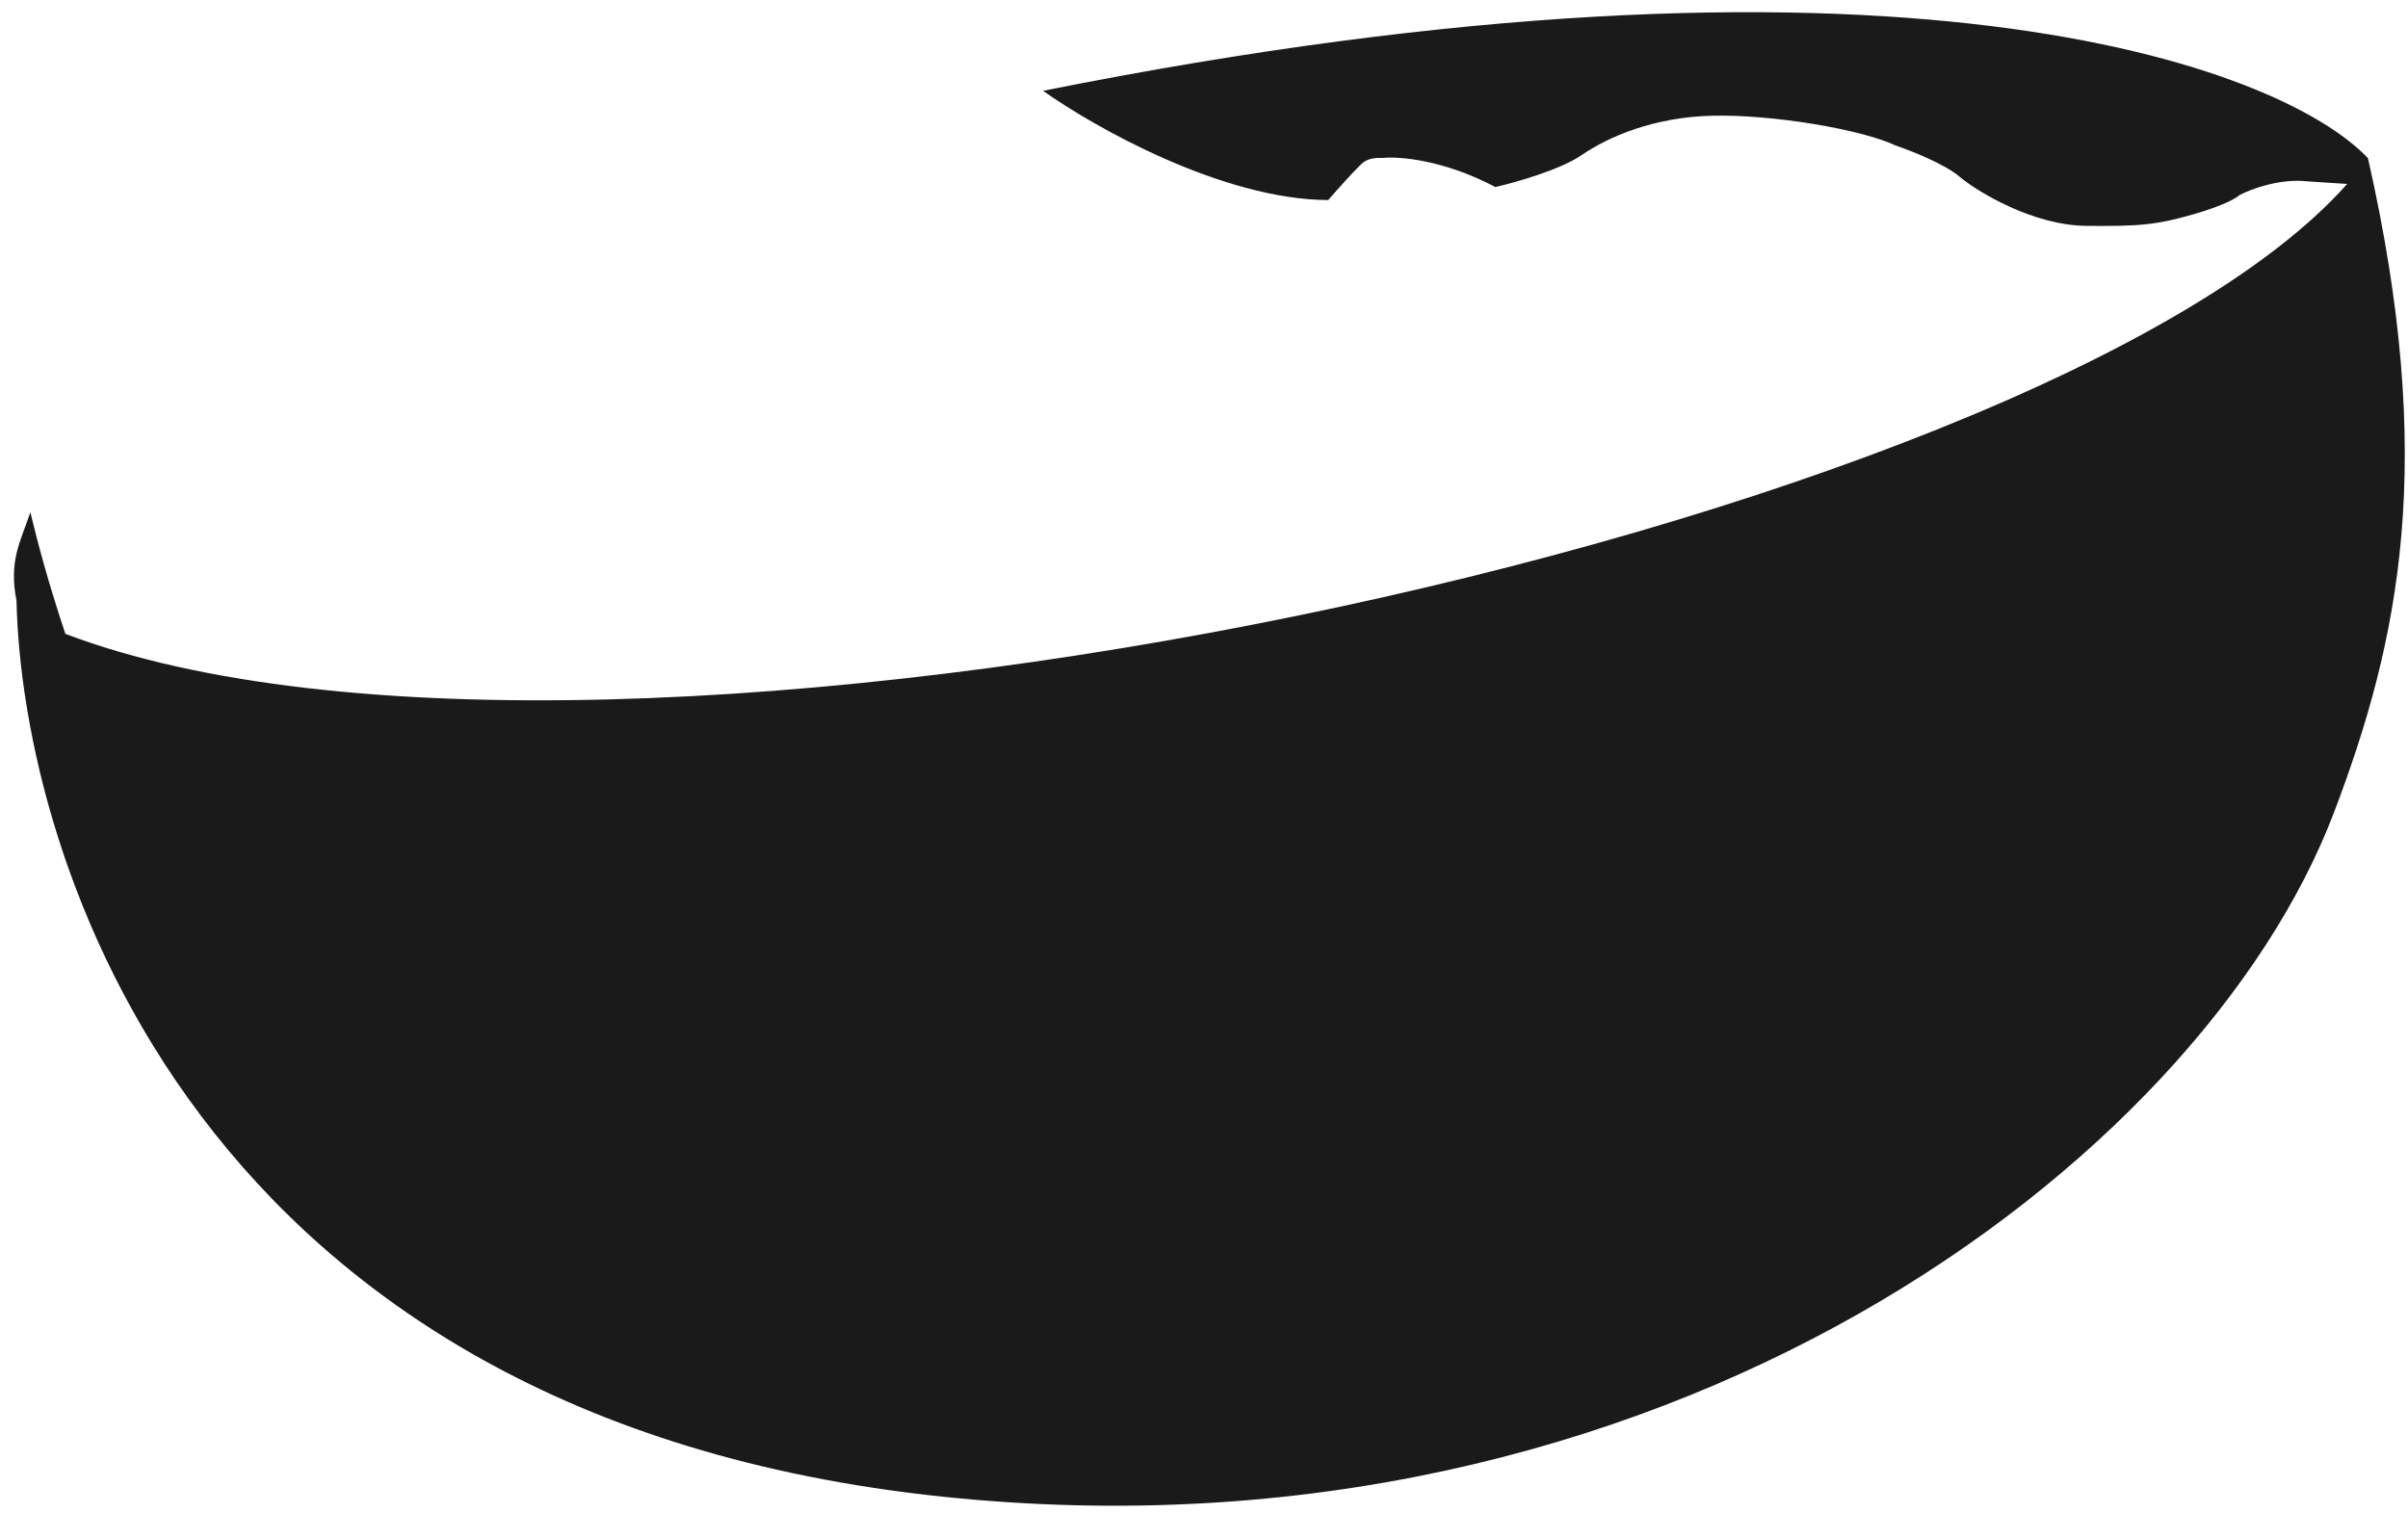 <?xml version="1.0" encoding="UTF-8" standalone="no"?><svg width='140' height='88' viewBox='0 0 140 88' fill='none' xmlns='http://www.w3.org/2000/svg'>
<path d='M54.766 87.023C11.291 82.451 1.294 49.915 0.959 34.919C0.497 32.602 1.199 31.481 1.765 29.787C2.214 31.631 2.781 33.802 3.801 36.857C35.463 48.879 118.616 30.807 136.464 10.695L134.168 10.547C132.557 10.358 130.85 11.001 130.198 11.346C130.04 11.506 129.287 11.952 127.547 12.454C125.371 13.08 124.371 13.164 121.289 13.133C118.207 13.101 114.988 11.17 113.906 10.257C113.04 9.526 111.084 8.756 110.214 8.462C108.199 7.511 103.034 6.65 99.574 6.728C96.114 6.806 93.479 7.972 91.939 9.028C90.708 9.873 88.093 10.612 86.94 10.876C83.943 9.289 81.338 9.087 80.41 9.184C79.498 9.147 79.258 9.404 78.883 9.807L78.856 9.835C78.694 9.984 77.681 11.092 77.222 11.633C71.07 11.608 63.606 7.387 60.644 5.28C109.92 -4.581 132.527 3.781 137.671 9.194C141.662 26.8 139.542 37.135 135.691 47.257C127.967 67.556 96.65 91.427 54.766 87.023Z' fill='#1A1A1A'/>
</svg>
